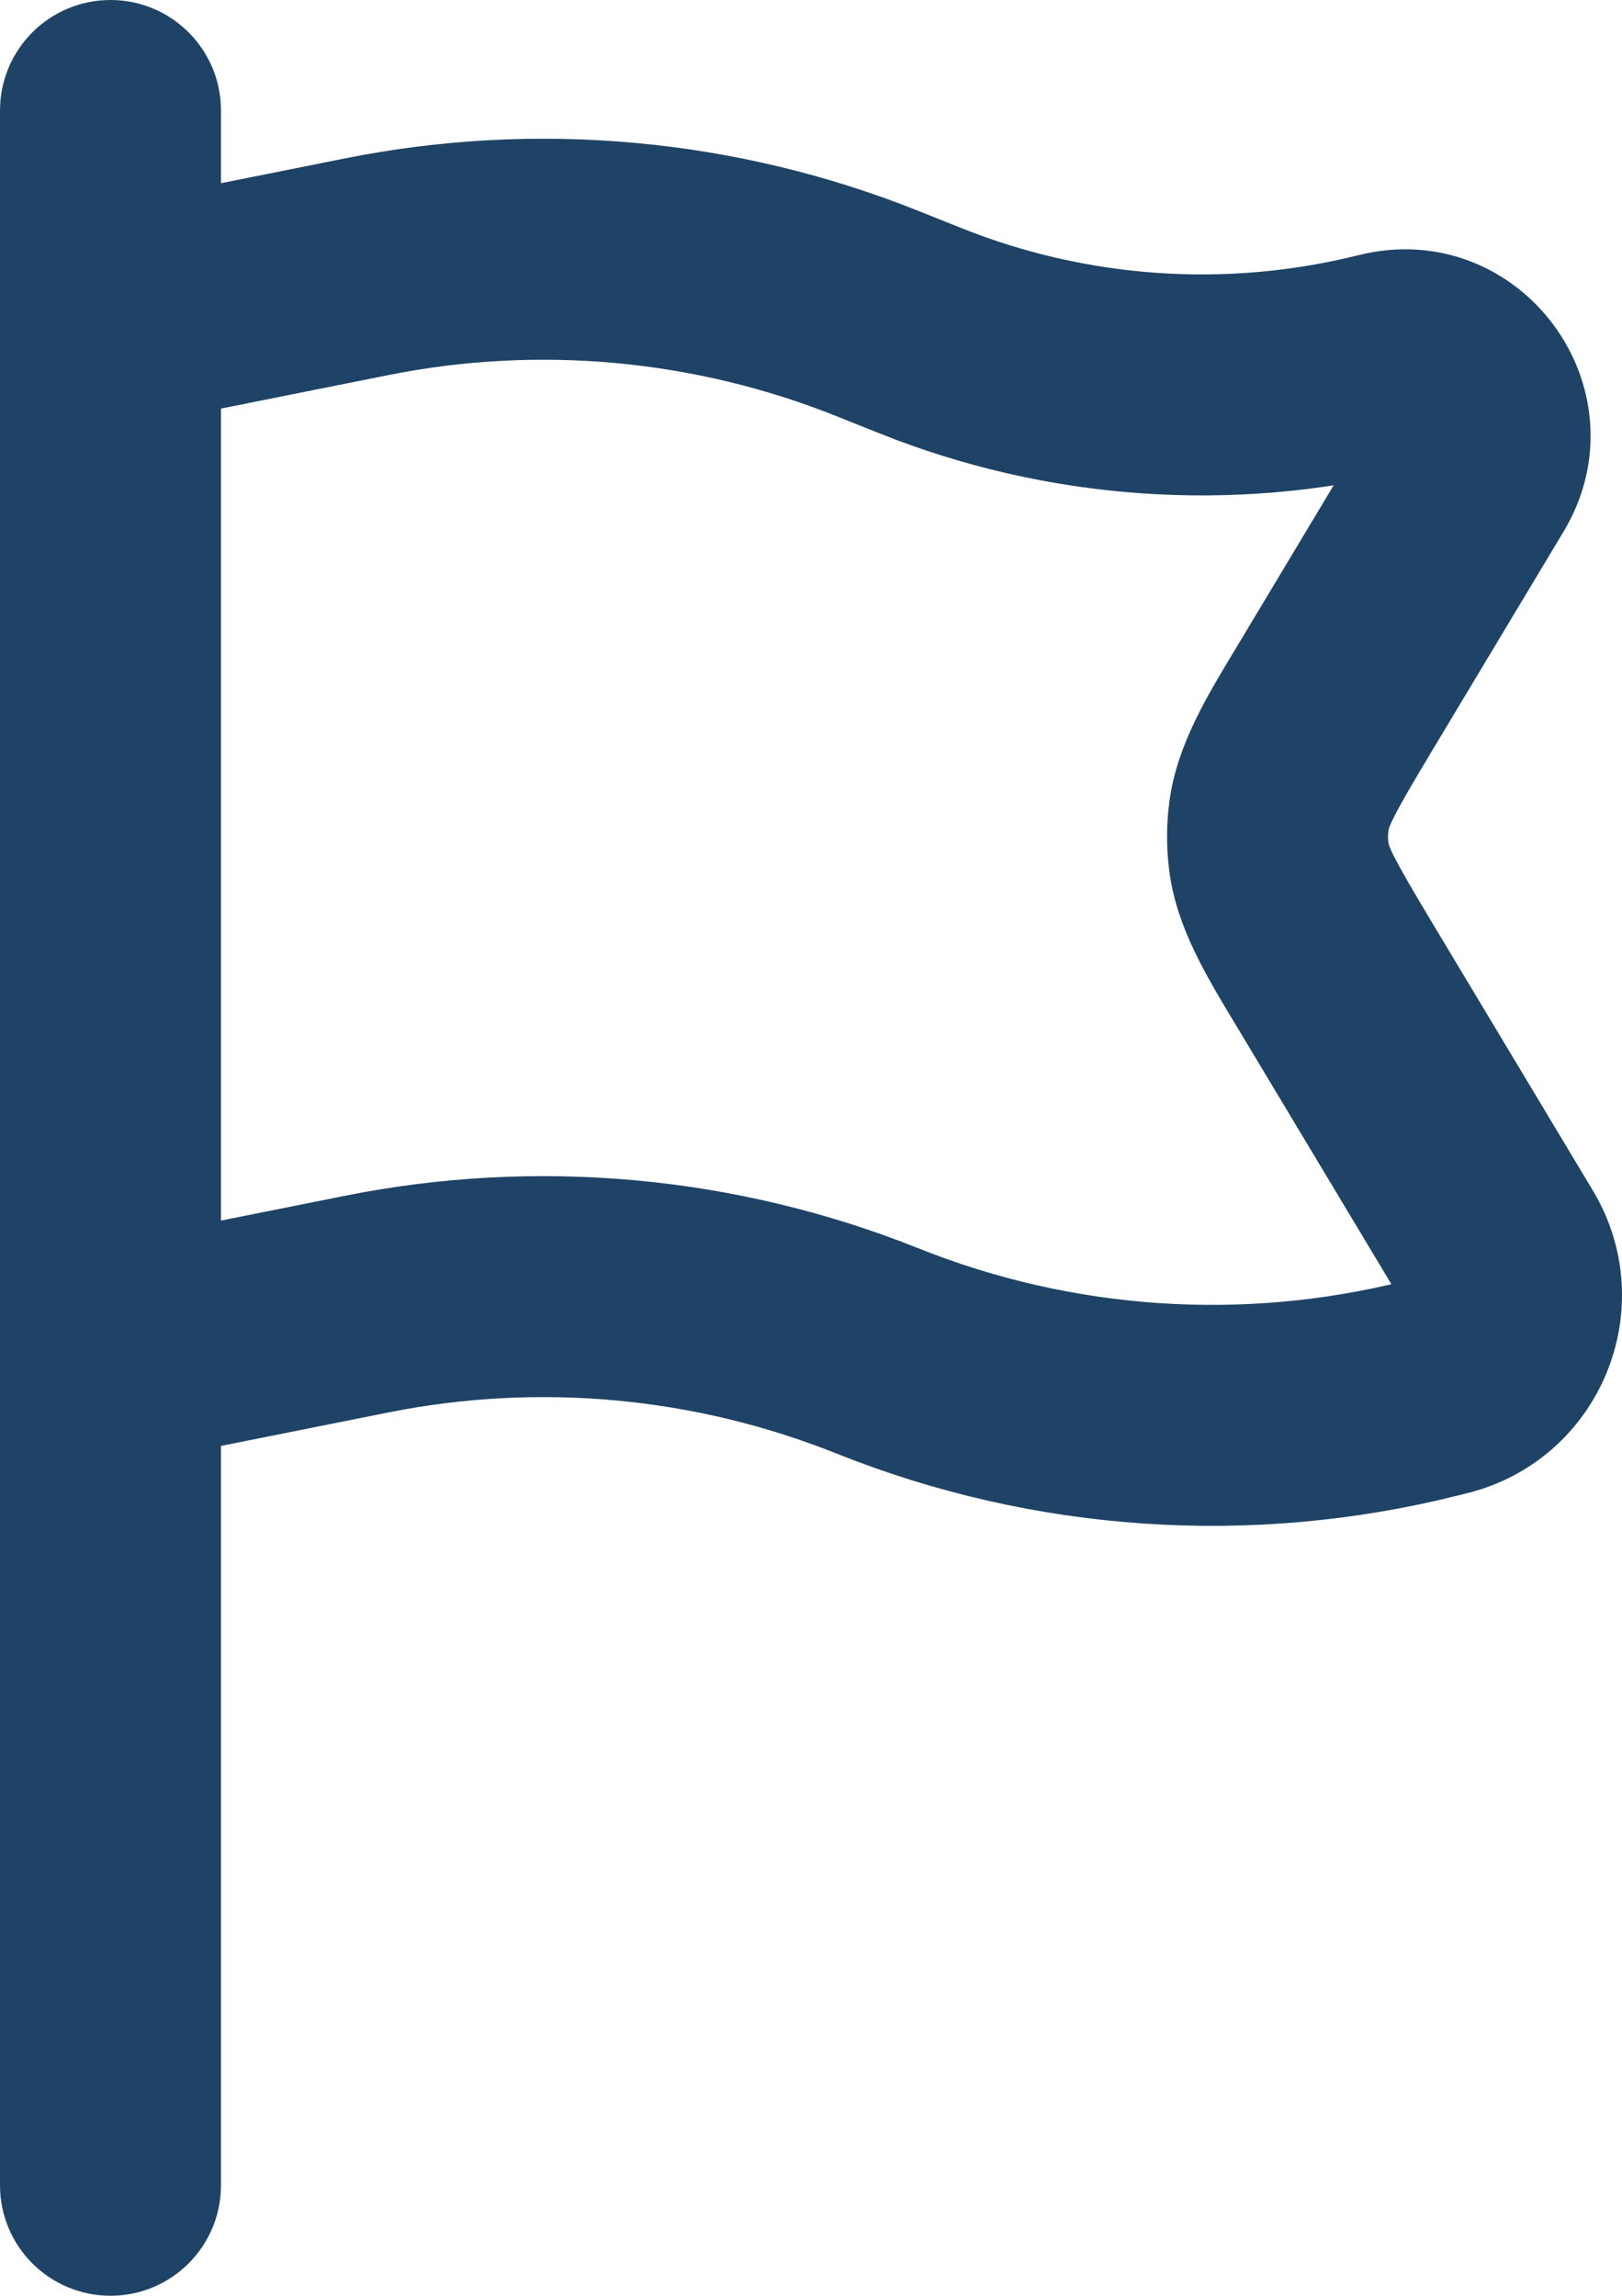 <svg xmlns="http://www.w3.org/2000/svg" id="Layer_1" viewBox="0 0 521.15 737.67"><defs><style>      .cls-1 {        fill: #1e4366;        fill-rule: evenodd;        stroke: #1e4366;        stroke-miterlimit: 10;        stroke-width: 21px;      }    </style></defs><path class="cls-1" d="M35.5,10.5c13.81,0,25,11.19,25,25v36.17l52.45-10.49c59.77-11.95,121.73-6.27,178.33,16.37l13.78,5.51c42.61,17.05,89.52,20.23,134.05,9.1,42.64-10.66,76.88,35.56,54.27,73.24l-42.62,71.03c-12.55,20.91-14.56,25.23-15.07,29.16-.28,2.15-.28,4.33,0,6.48.51,3.93,2.53,8.24,15.07,29.16l52.02,86.7c19,31.66,2.01,72.68-33.81,81.64l-3.34.83c-64.08,16.02-131.59,11.44-192.92-13.09-47.59-19.04-99.69-23.82-149.95-13.77l-62.26,12.45v246.17c0,13.81-11.19,25-25,25s-25-11.19-25-25V35.5c0-13.81,11.19-25,25-25ZM60.5,405l52.45-10.49c59.77-11.95,121.73-6.26,178.33,16.37,51.57,20.63,108.33,24.48,162.22,11.01l3.34-.83c3.25-.81,4.79-4.53,3.07-7.41l-52.02-86.7c-.66-1.1-1.32-2.19-1.97-3.27-9.43-15.66-17.76-29.5-19.81-45.12-.84-6.46-.84-12.99,0-19.45,2.04-15.63,10.37-29.46,19.81-45.12.65-1.08,1.31-2.17,1.97-3.27l41.79-69.66c-54.26,13.22-111.31,9.19-163.19-11.56l-13.78-5.51c-47.59-19.04-99.69-23.82-149.95-13.77l-62.26,12.45v282.34Z"></path></svg>